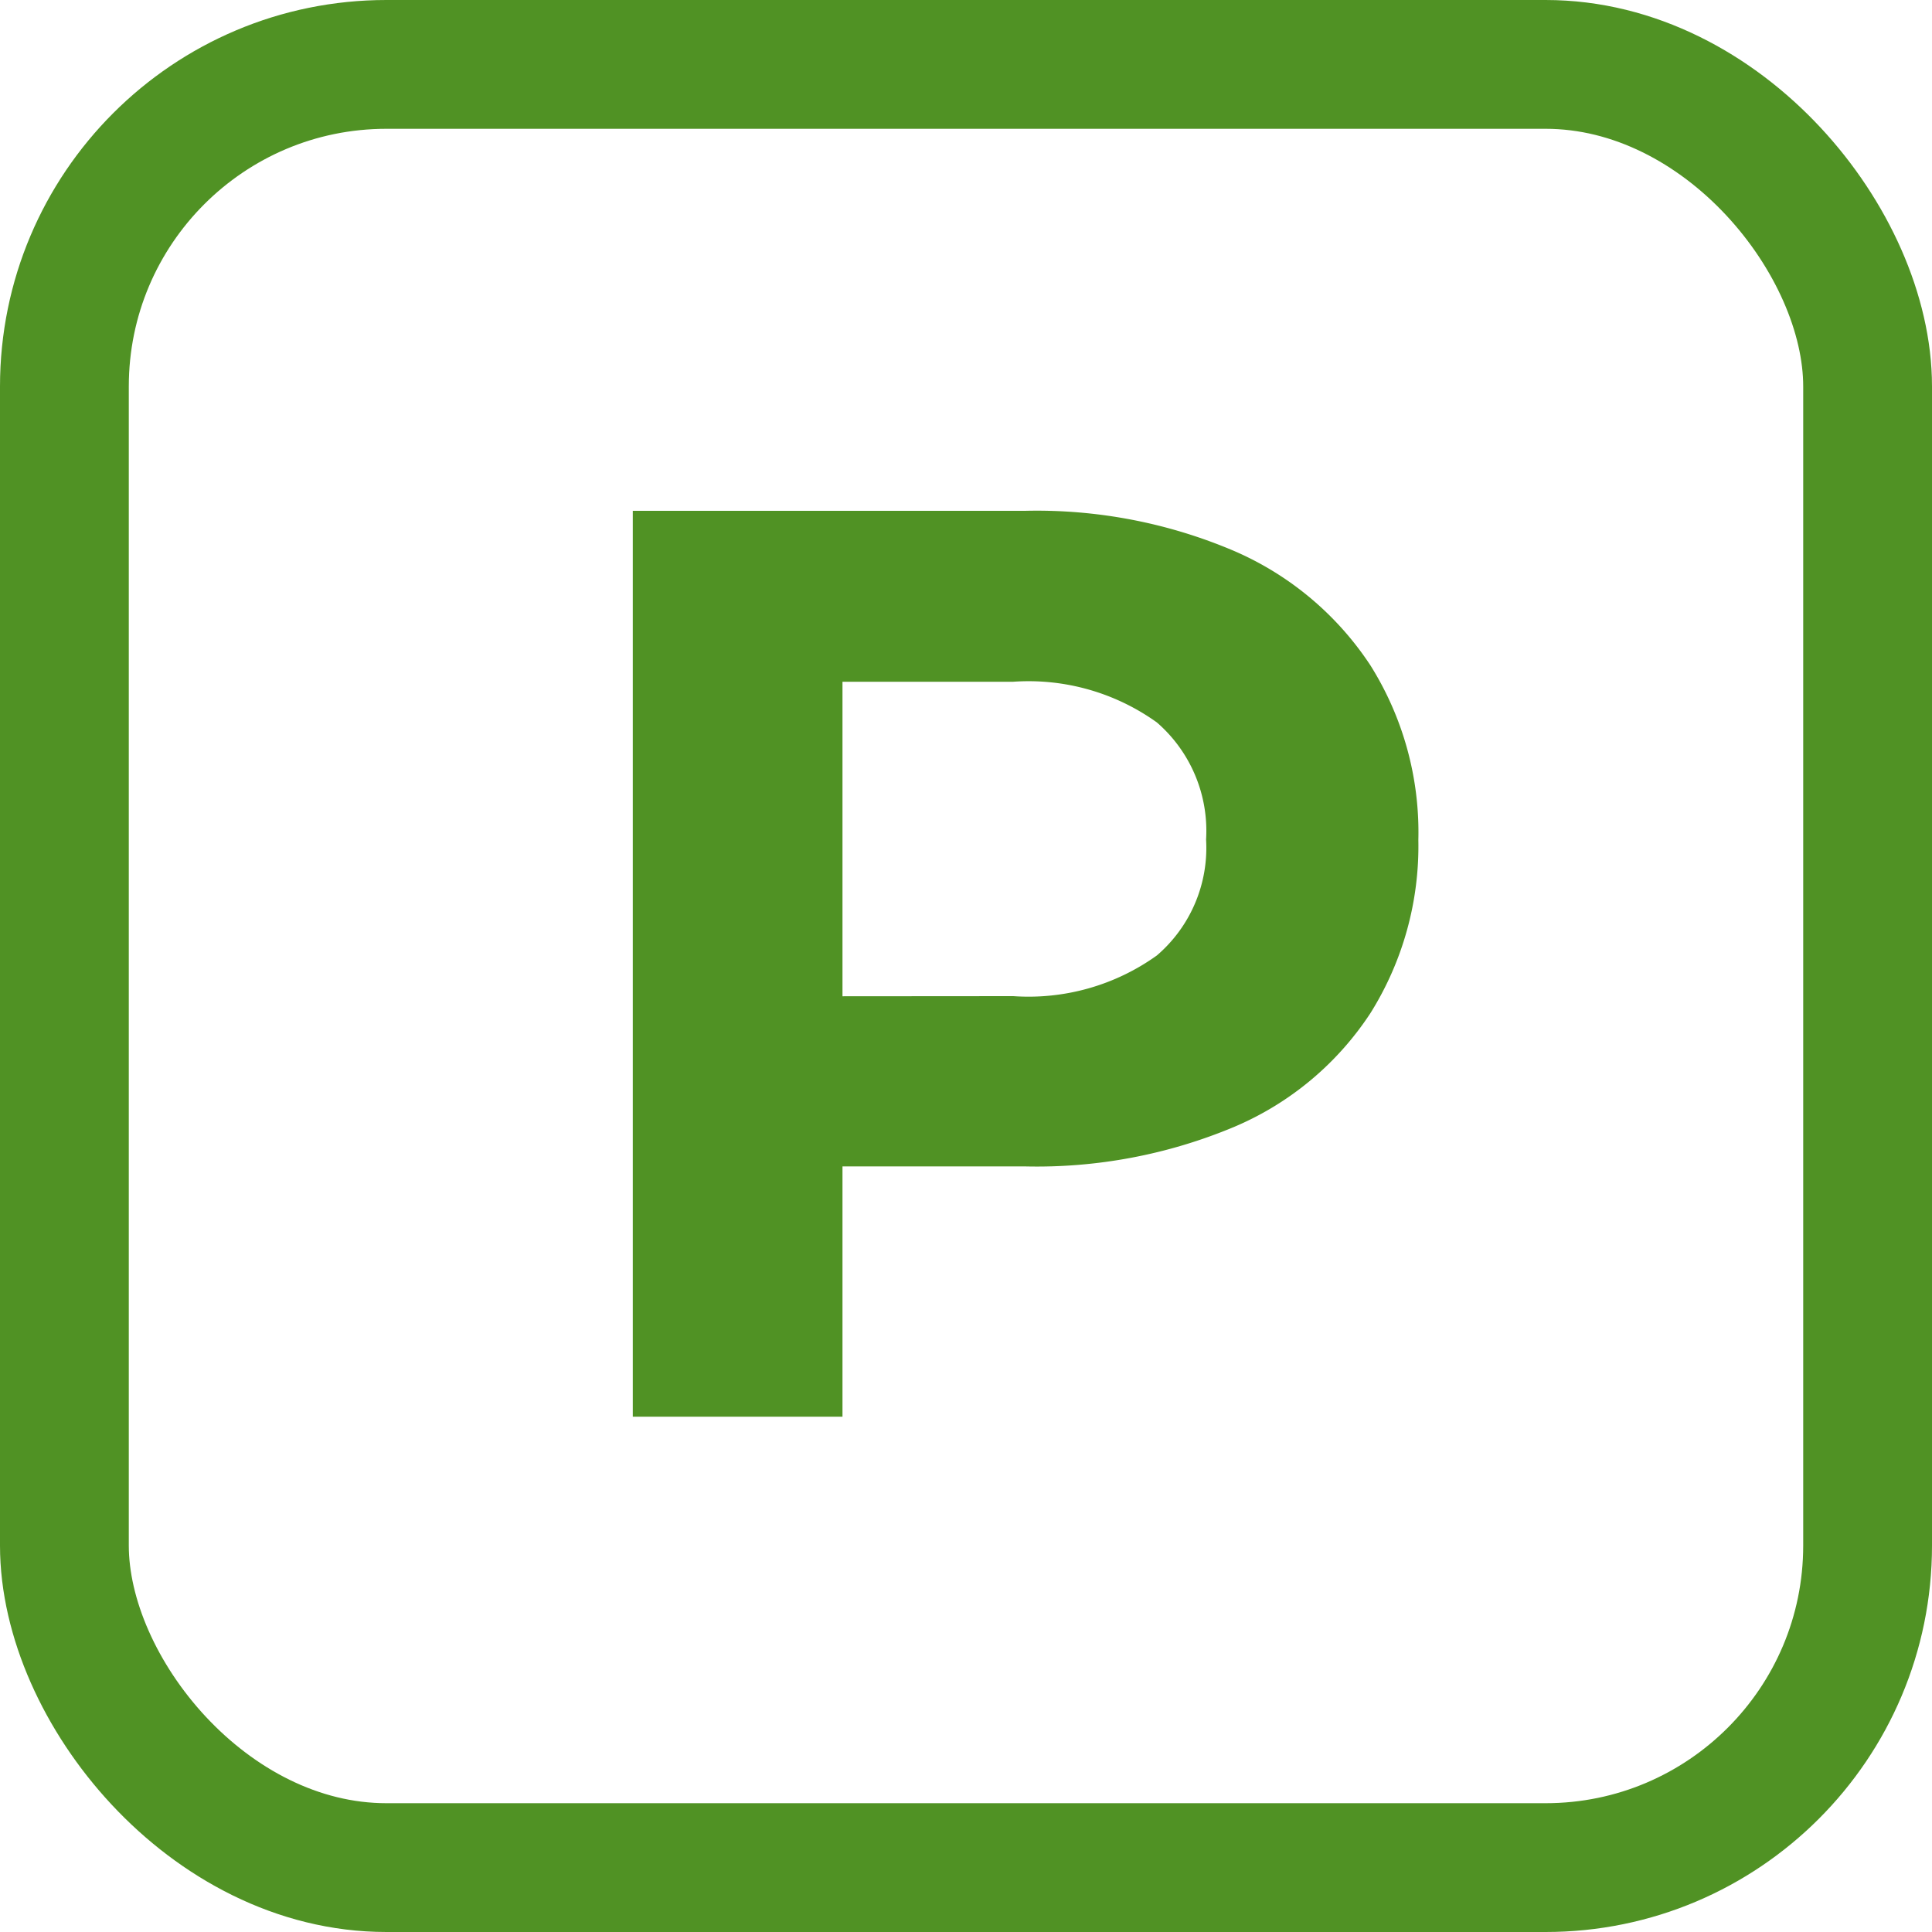 <svg xmlns="http://www.w3.org/2000/svg" width="15" height="15" viewBox="0 0 15 15">
  <g id="グループ_5457" data-name="グループ 5457" transform="translate(-304 -1036)">
    <path id="パス_8702" data-name="パス 8702" d="M3.957-7.7a3.907,3.907,0,0,1,1.623.311A2.411,2.411,0,0,1,6.64-6.5a2.436,2.436,0,0,1,.372,1.356A2.442,2.442,0,0,1,6.64-3.8a2.368,2.368,0,0,1-1.06.884,3.963,3.963,0,0,1-1.623.306H2.541V-.667H.913V-7.7Zm-.09,3.768a1.709,1.709,0,0,0,1.115-.316,1.1,1.1,0,0,0,.382-.9,1.114,1.114,0,0,0-.382-.909,1.709,1.709,0,0,0-1.115-.316H2.541v2.442Z" transform="translate(308 1047.666)" fill="#509224"/>
    <g id="長方形_3019" data-name="長方形 3019" transform="translate(304 1036)" fill="none" stroke="#509224" stroke-width="1">
      <rect width="15" height="15" rx="3" stroke="none"/>
      <rect x="0.5" y="0.5" width="14" height="14" rx="2.5" fill="none"/>
    </g>
  </g>
</svg>
